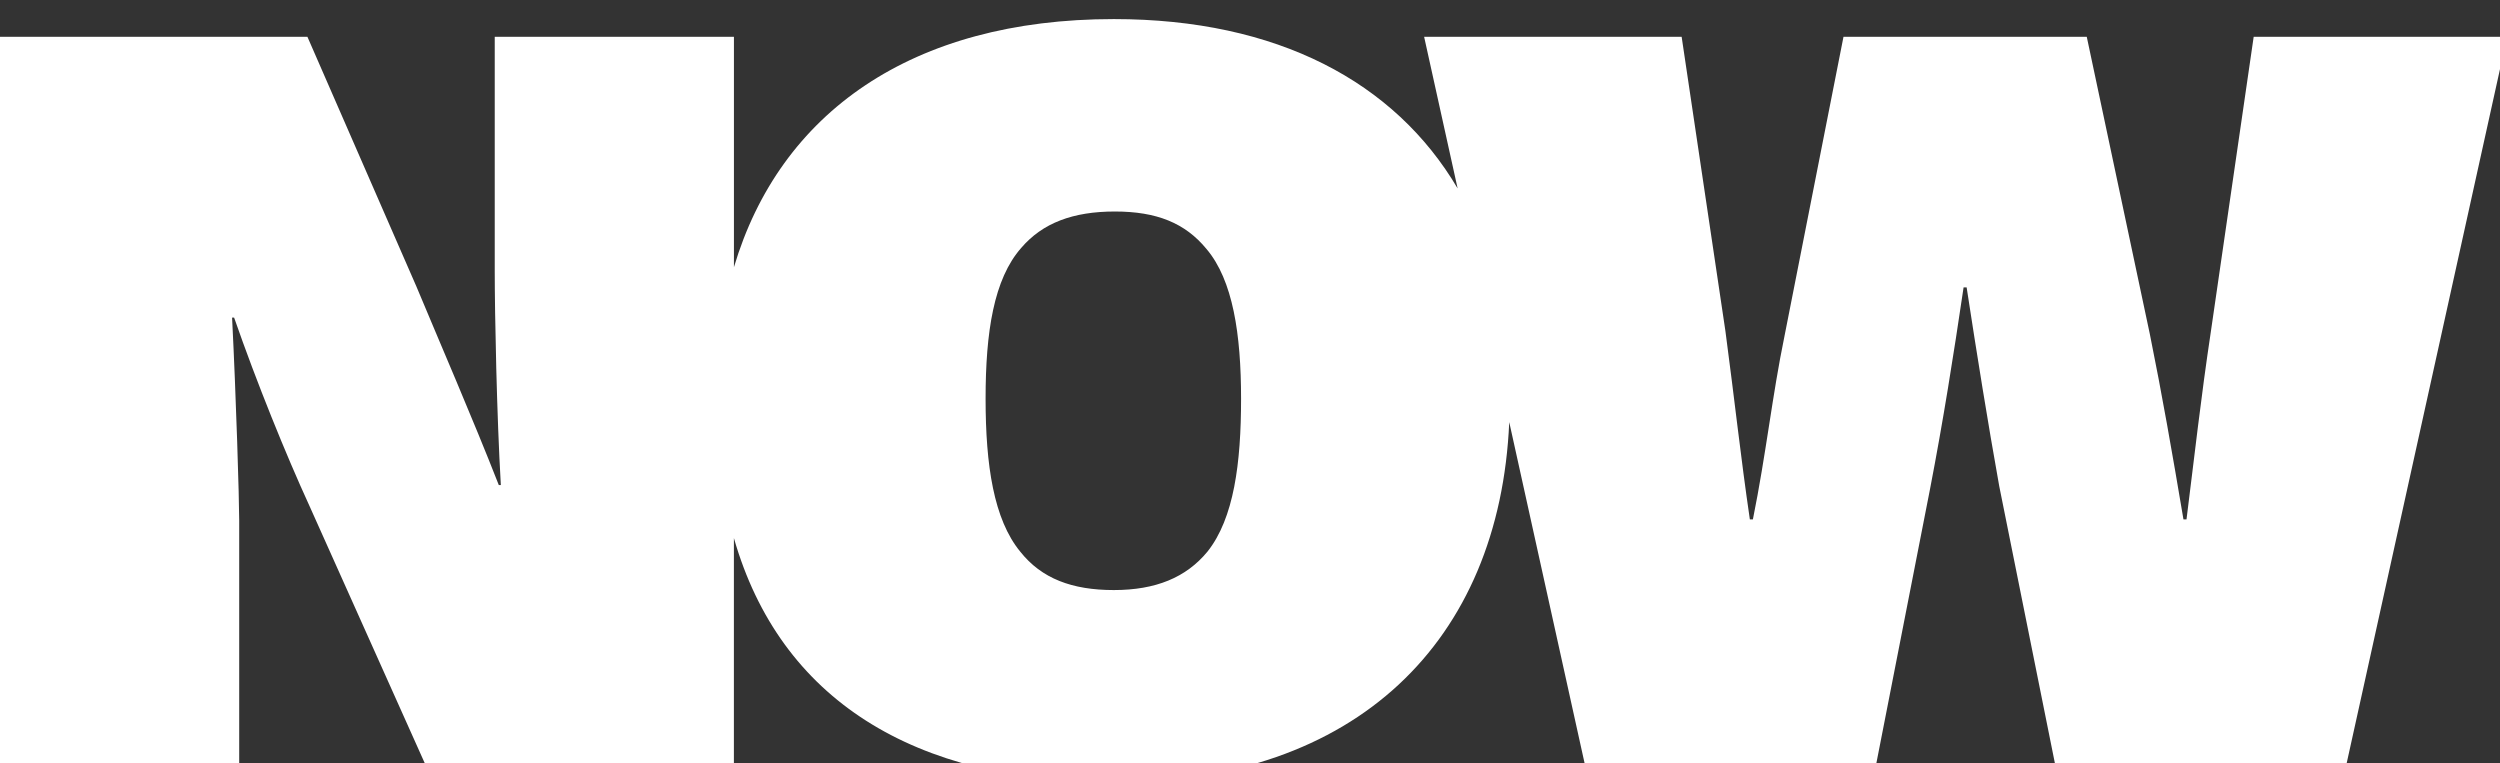 <svg width="131" height="40" viewBox="0 0 131 40" fill="none" xmlns="http://www.w3.org/2000/svg">
<rect x="0" y="0" width="131" height="40" fill="#333333" stroke="none"/>
<g clip-path="url(#clip0_10280_14)">
<path d="M118.093 1.927L115.853 17.35C115.32 20.892 115 23.835 114.573 27.215H114.413C113.826 23.728 113.293 20.674 112.653 17.514L109.346 1.927H96.599L93.505 17.623C92.865 20.73 92.545 23.781 91.852 27.215H91.692C91.212 23.946 90.892 20.948 90.412 17.35L88.118 1.927H74.624L76.38 9.874C73.091 4.291 66.926 1 58.365 1C47.776 1 40.86 5.918 38.458 14.001V1.927H25.924V14.19C25.924 16.423 26.03 21.766 26.244 25.417H26.137C24.75 21.875 23.044 17.95 21.817 15.007L16.108 1.927H0V40.075H12.534V27.268C12.534 26.179 12.374 20.837 12.161 16.641H12.267C13.441 20.019 14.988 23.835 16.214 26.506L22.295 40.075H38.456V28.195C40.878 36.646 47.878 41 58.363 41C71.04 41 78.584 33.624 79.084 22.119L83.051 40.075H98.305L101.132 25.633C101.826 22.037 102.359 18.657 102.892 15.061H103.052C103.586 18.548 104.172 22.201 104.759 25.47L107.693 40.075H122.947L131.374 1.927H118.093ZM63.272 28.904C62.152 30.266 60.552 30.919 58.365 30.919C56.179 30.919 54.579 30.319 53.459 28.904C52.072 27.215 51.645 24.381 51.645 20.892C51.645 17.403 52.072 14.625 53.512 12.99C54.632 11.681 56.232 11.083 58.419 11.083C60.606 11.083 62.099 11.683 63.219 13.045C64.606 14.681 65.032 17.514 65.032 20.892C65.032 24.27 64.659 27.159 63.272 28.904Z" fill="white"/>
</g>
<defs>
<clipPath id="clip0_10280_14">
<rect width="131" height="40" fill="white"/>
</clipPath>
</defs>
</svg>
